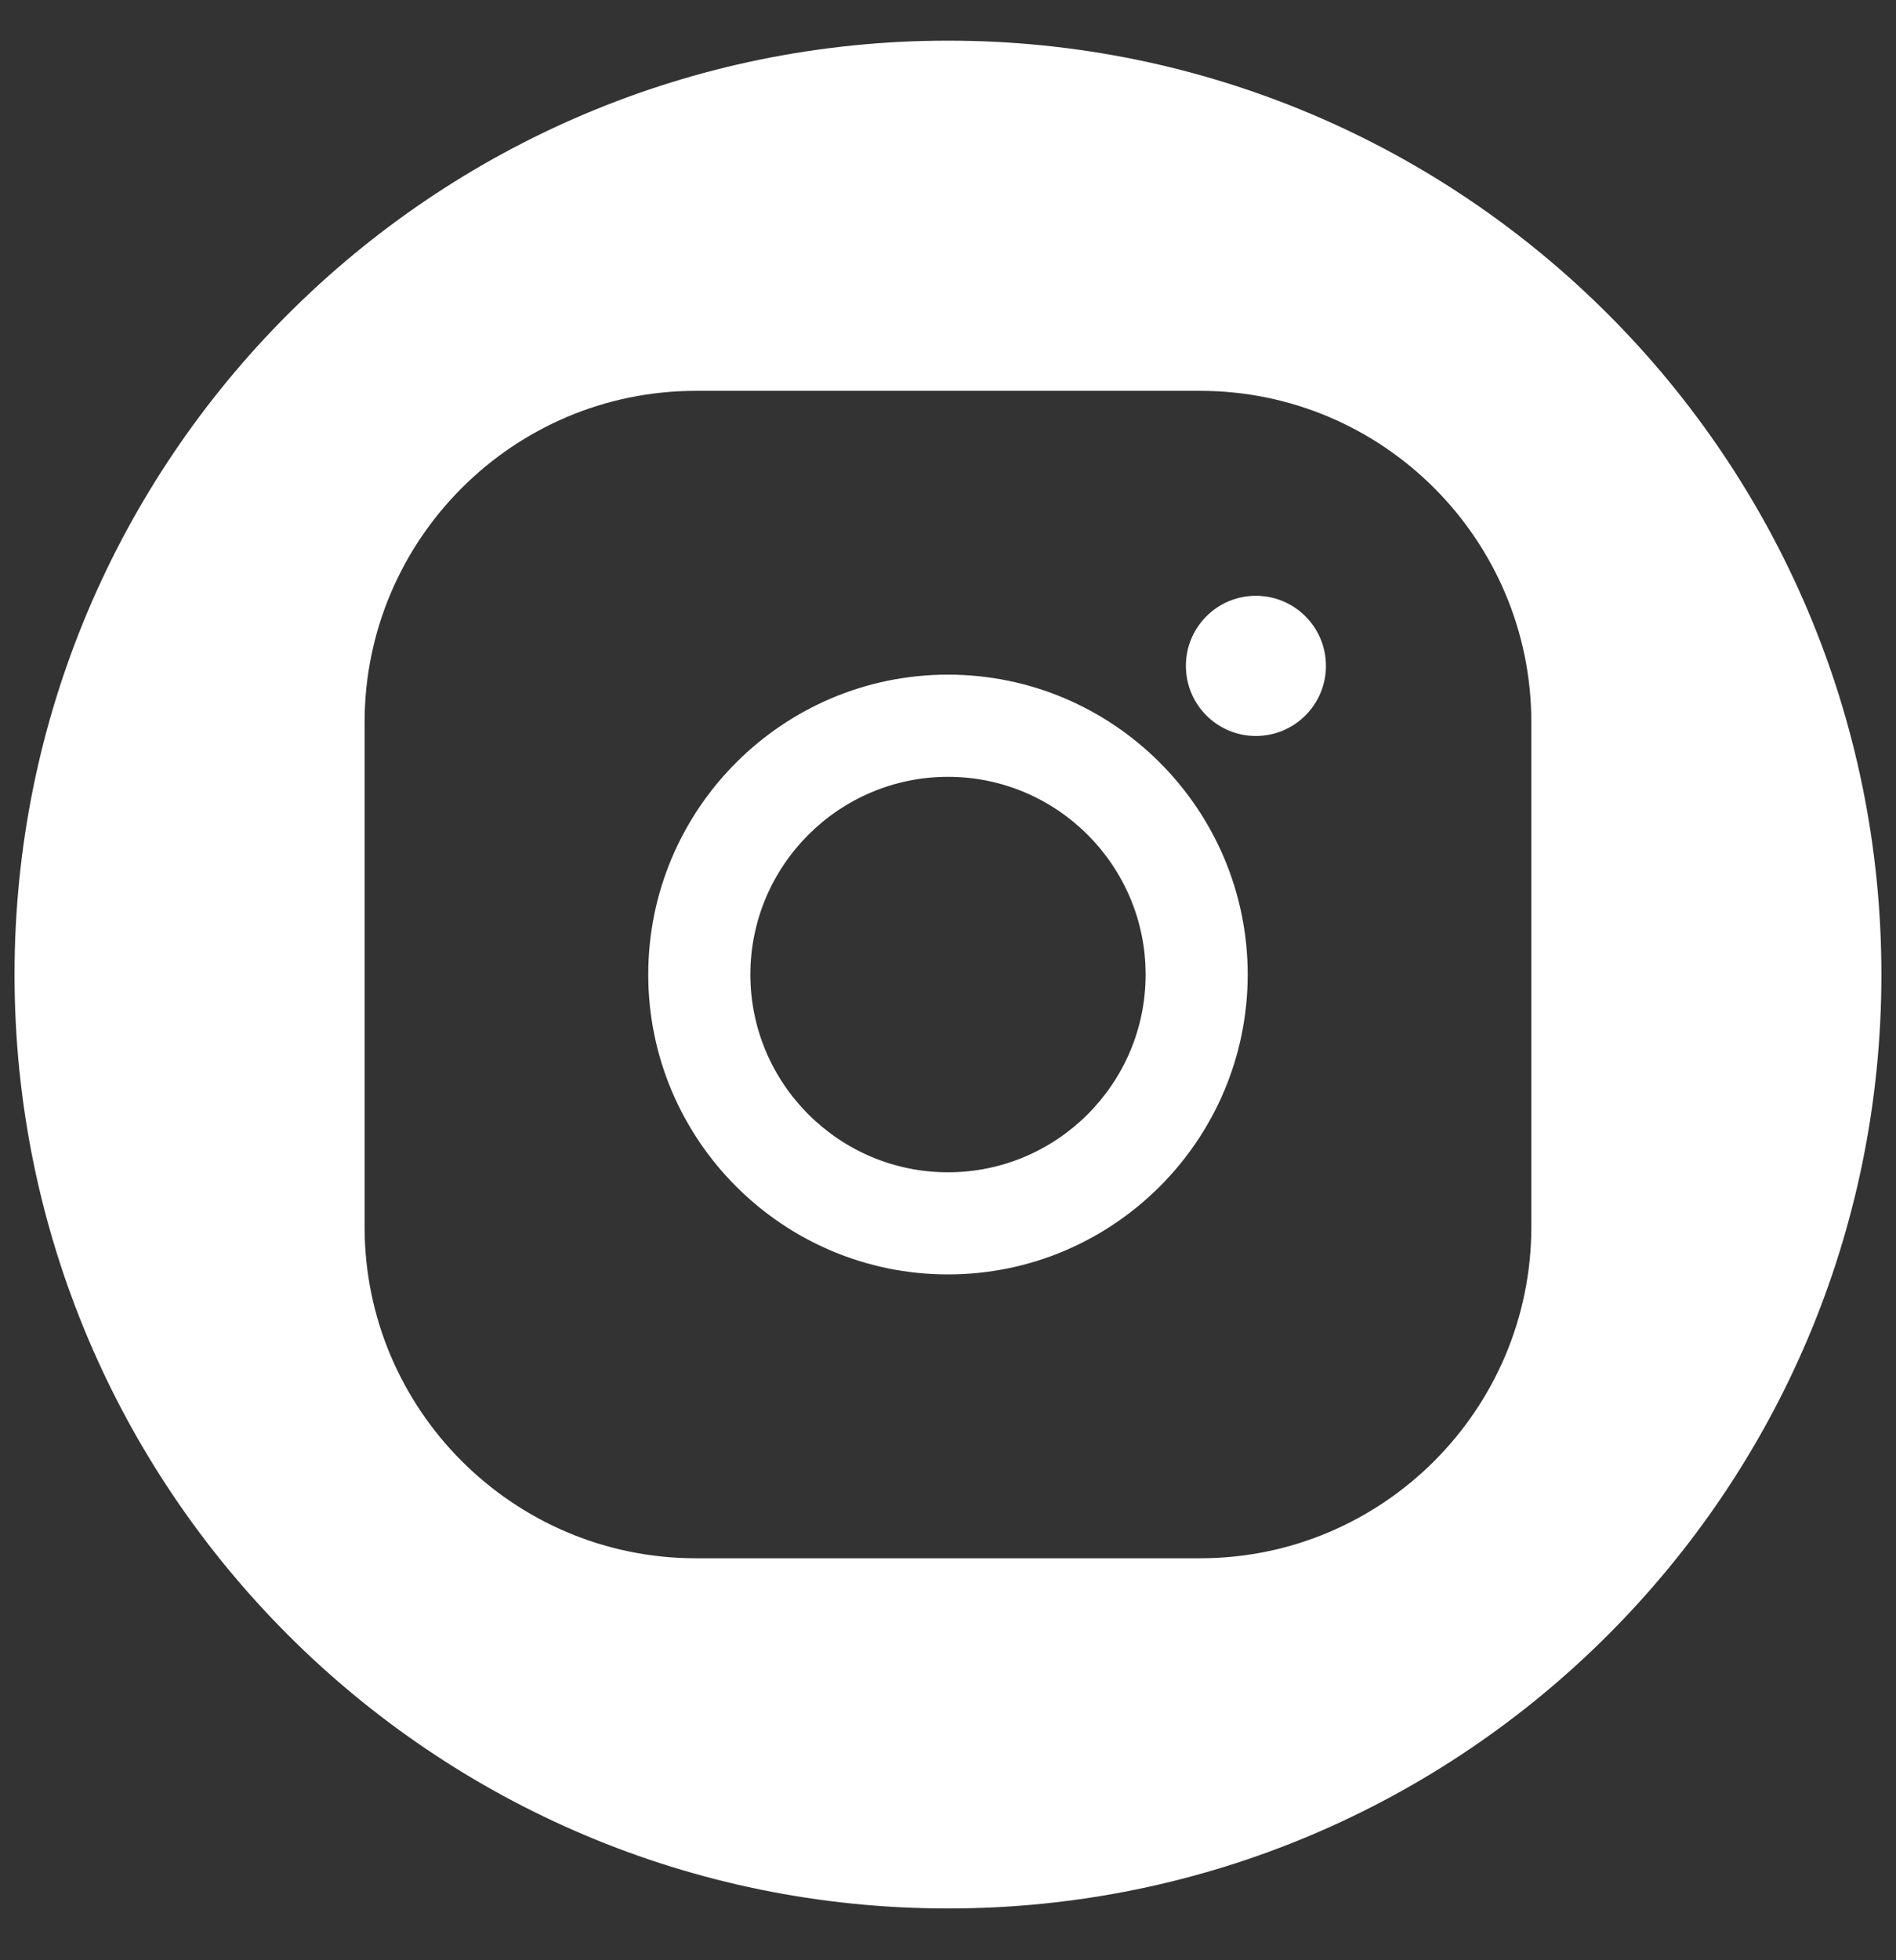 <svg width="30" height="31" viewBox="0 0 30 31" fill="none" xmlns="http://www.w3.org/2000/svg">
<rect x="0" y="0" width="30" height="31" fill="#333333" stroke="none"/>
<g clip-path="url(#clip0_4177_881)">
<path d="M15 20.154C12.385 20.154 10.257 18.026 10.257 15.412C10.257 12.797 12.385 10.669 15 10.669C17.614 10.669 19.742 12.797 19.742 15.412C19.742 18.026 17.614 20.154 15 20.154ZM19.871 11.639C19.26 11.639 18.764 11.143 18.764 10.53C18.764 9.918 19.26 9.422 19.871 9.422C20.484 9.422 20.98 9.918 20.98 10.53C20.98 11.143 20.484 11.639 19.871 11.639ZM15 12.285C13.276 12.285 11.873 13.688 11.873 15.412C11.873 17.136 13.276 18.539 15 18.539C16.724 18.539 18.127 17.136 18.127 15.412C18.127 13.688 16.724 12.285 15 12.285ZM15 0.643C6.843 0.643 0.23 7.255 0.23 15.412C0.23 23.568 6.843 30.181 15 30.181C23.156 30.181 29.769 23.568 29.769 15.412C29.769 7.255 23.156 0.643 15 0.643ZM24.23 19.402C24.23 22.291 21.879 24.643 18.99 24.643H11.01C8.12 24.643 5.769 22.291 5.769 19.402V11.422C5.769 8.533 8.12 6.181 11.01 6.181H18.99C21.879 6.181 24.23 8.533 24.23 11.422V19.402Z" fill="white"/>
</g>
<defs>
<clipPath id="clip0_4177_881">
<rect width="30" height="30" fill="white" transform="translate(0 0.412)"/>
</clipPath>
</defs>
</svg>
